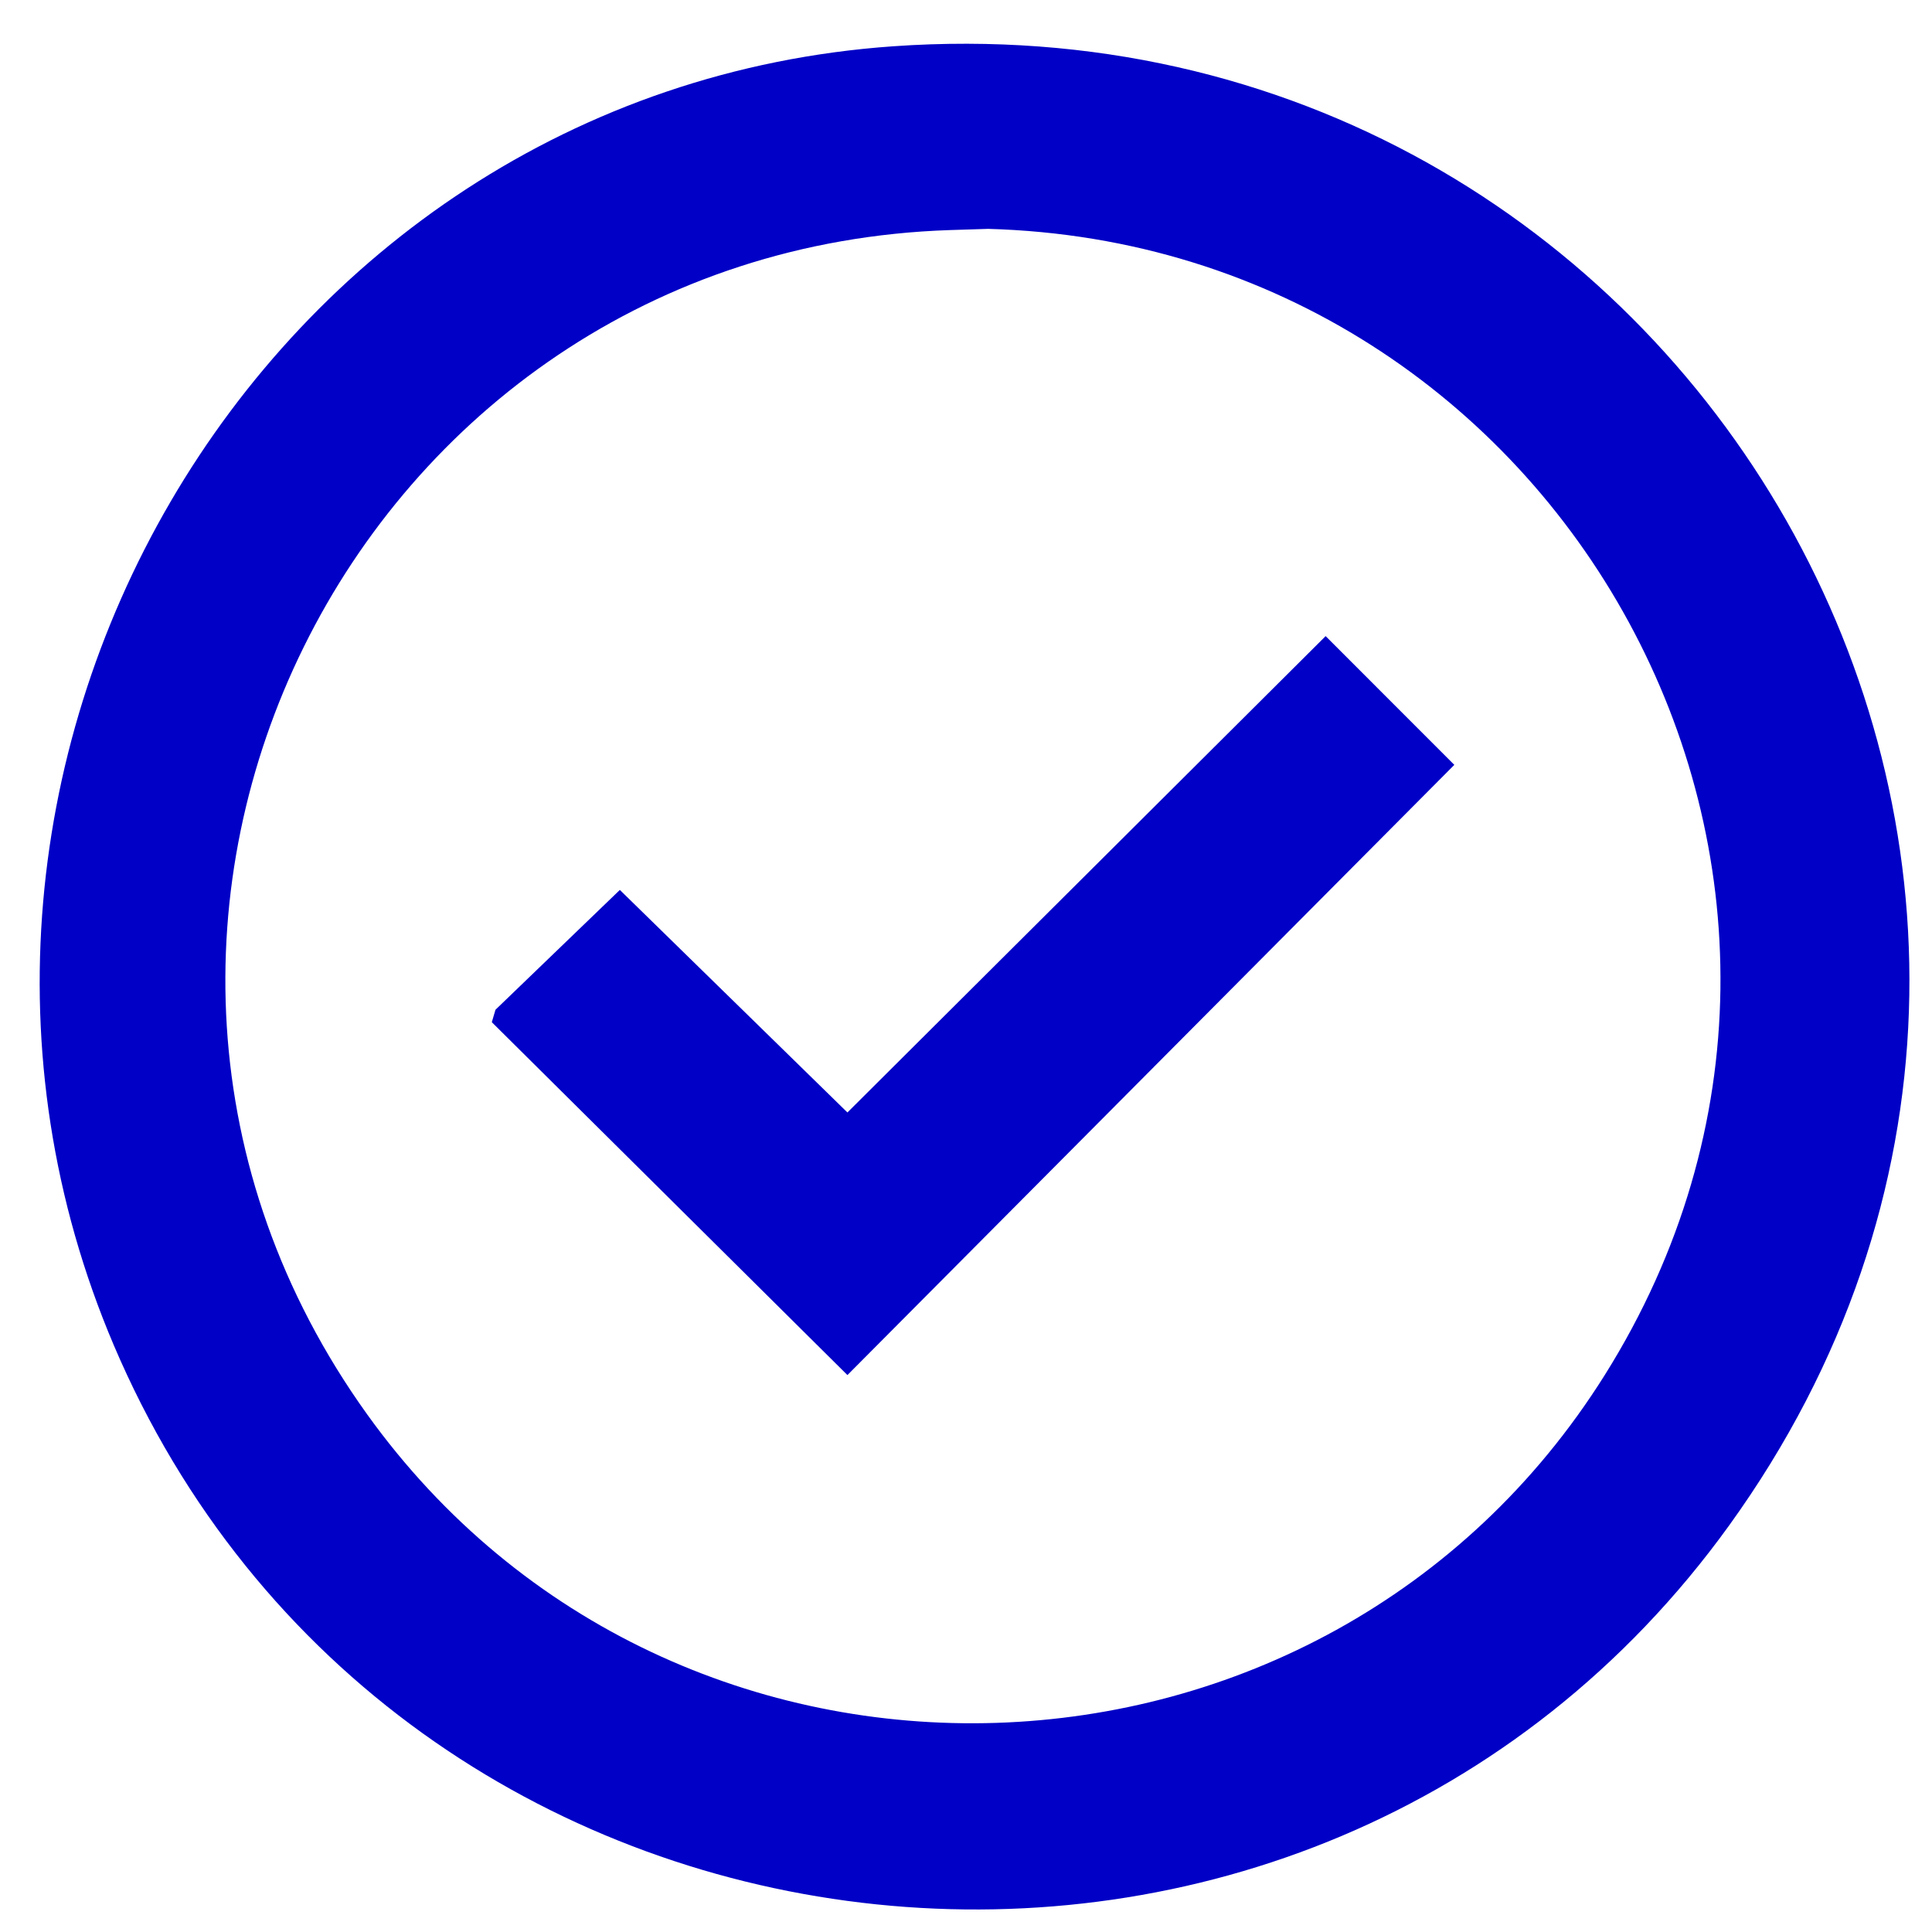 <?xml version="1.0" encoding="UTF-8"?>
<svg id="Layer_1" data-name="Layer 1" xmlns="http://www.w3.org/2000/svg" width="48" height="48" viewBox="0 0 48 48">
  <path d="M22.189,1.15C42.001-.243,54.637,21.719,42.958,37.902c-10.396,14.405-32.774,12.067-39.977-4.127C-3.44,19.337,6.348,2.263,22.189,1.15ZM23.602,5.716C8.787,6.206.433,23.034,9.121,35.138c7.646,10.652,23.789,10.117,30.749-.976,7.717-12.3-1.017-28.084-15.322-28.476l-.946.03Z" fill="#0000c6"/>
  <polygon points="32.935 15.804 36.132 19.003 21.054 34.163 12.219 25.396 12.31 25.087 15.4 22.11 21.054 27.639 32.935 15.804" fill="#0000c6"/>
</svg>
